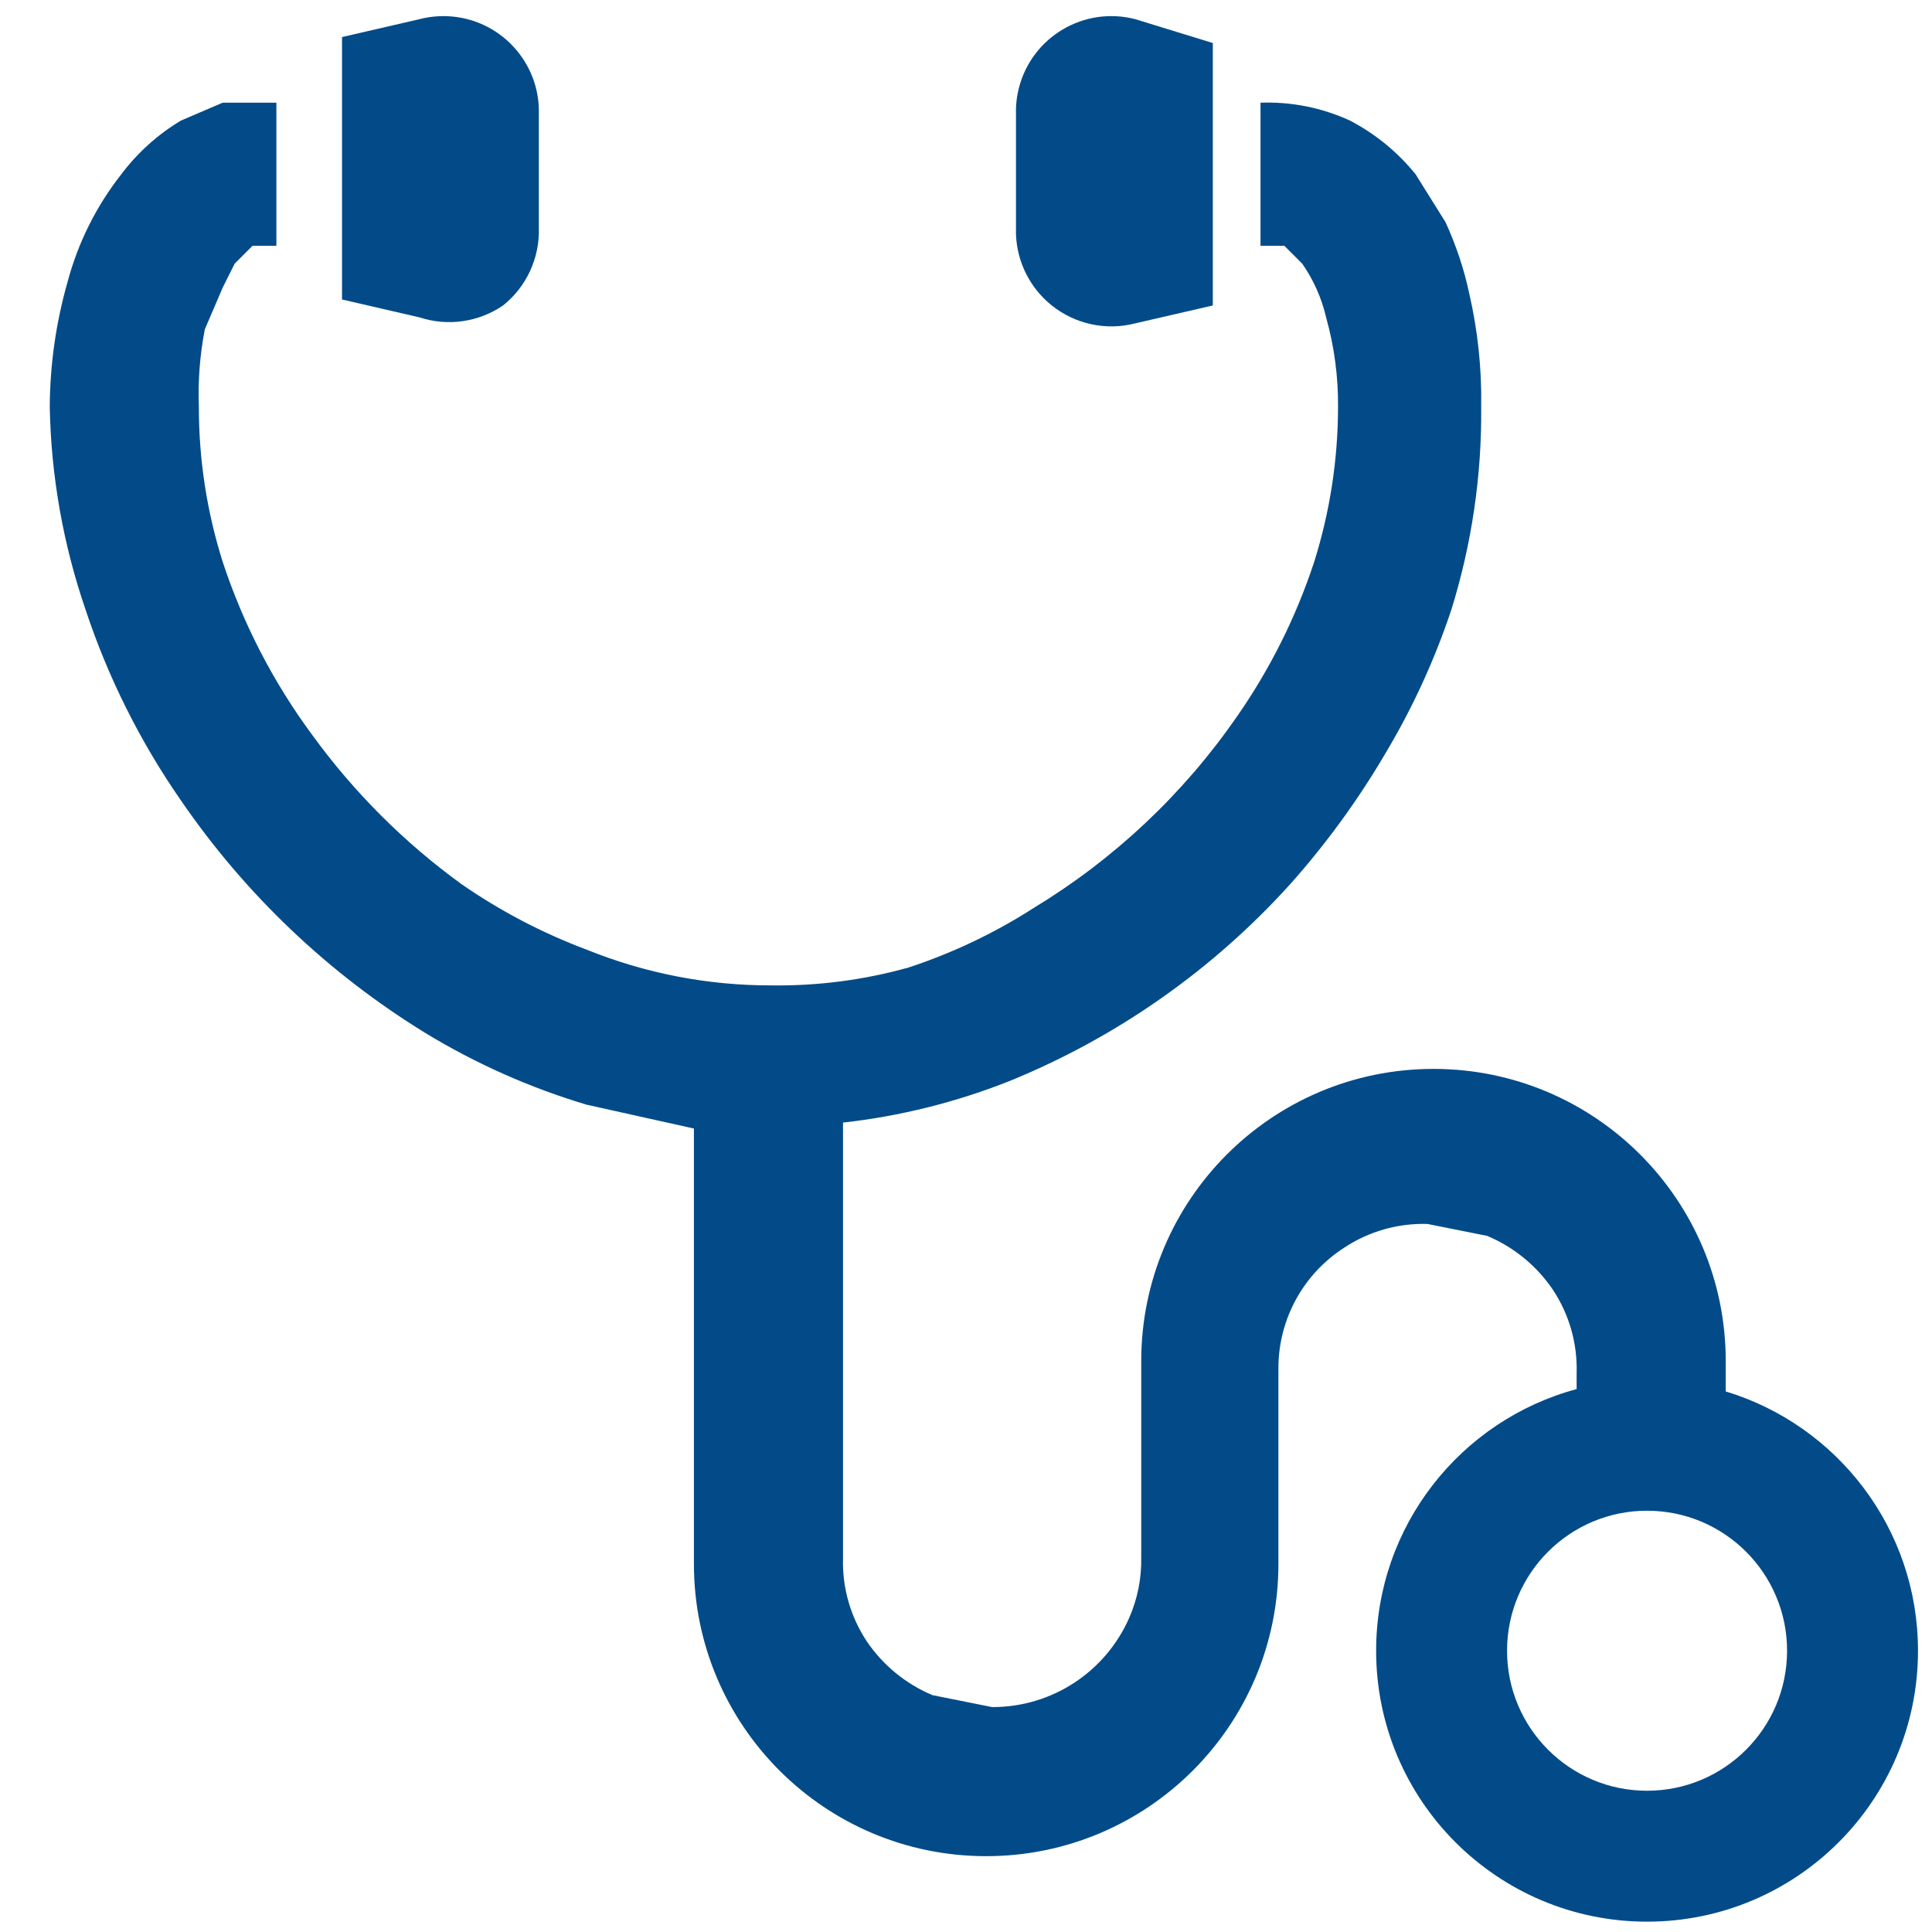 <?xml version="1.0" encoding="utf-8"?>
<!-- Generator: Adobe Illustrator 16.0.0, SVG Export Plug-In . SVG Version: 6.00 Build 0)  -->
<!DOCTYPE svg PUBLIC "-//W3C//DTD SVG 1.1//EN" "http://www.w3.org/Graphics/SVG/1.1/DTD/svg11.dtd">
<svg version="1.1" id="レイヤー_1" xmlns="http://www.w3.org/2000/svg" xmlns:xlink="http://www.w3.org/1999/xlink" x="0px"
	 y="0px" width="300px" height="300px" viewBox="0 0 300 300" enable-background="new 0 0 300 300" xml:space="preserve">
<title>medical</title>
<path fill="#024B88" d="M78.114,47.432c3.645-2.915,5.704-7.375,5.556-12.04V17.795c0.261-8.18-6.158-15.022-14.338-15.284
	c-1.41-0.045-2.819,0.111-4.184,0.465L53.108,5.755v40.75l12.041,2.779C69.523,50.714,74.314,50.029,78.114,47.432z"/>
<path fill="#024B88" d="M163.319,47.432c3.644,2.916,8.447,3.946,12.966,2.778l12.04-2.778V6.682l-12.04-3.705
	c-7.924-2.05-16.008,2.71-18.058,10.634c-0.354,1.366-0.511,2.774-0.466,4.185v17.596C157.615,40.057,159.674,44.517,163.319,47.432
	z"/>
<path fill="#024B88" d="M267.972,216.062v-4.704c0-25.063-20.318-45.38-45.381-45.38s-45.381,20.317-45.381,45.38v30.563
	c0.053,3.185-0.579,6.344-1.852,9.262c-3.695,8.465-12.065,13.925-21.302,13.892l-9.261-1.852c-4.13-1.734-7.669-4.631-10.188-8.335
	c-2.548-3.834-3.842-8.365-3.704-12.967v-67.607c8.895-0.991,17.616-3.172,25.931-6.482c16.621-6.788,31.499-17.234,43.528-30.563
	c5.599-6.287,10.563-13.112,14.818-20.375c4.19-7.019,7.606-14.472,10.188-22.228c3.169-10.192,4.731-20.816,4.631-31.488
	c0.097-5.919-0.525-11.828-1.852-17.597c-0.819-3.83-2.062-7.558-3.705-11.113l-4.631-7.409c-2.789-3.446-6.258-6.283-10.188-8.335
	c-4.35-2.001-9.107-2.953-13.892-2.778V38.17h3.704l2.778,2.778c1.755,2.517,3.013,5.346,3.705,8.335
	c1.267,4.521,1.89,9.197,1.853,13.892c-0.008,8.168-1.257,16.287-3.706,24.08c-2.817,8.57-6.875,16.682-12.039,24.079
	c-8.298,11.981-19.026,22.08-31.489,29.637c-6.064,3.897-12.6,7.009-19.448,9.261c-6.931,1.943-14.105,2.878-21.301,2.779
	c-9.841,0.024-19.59-1.862-28.71-5.557c-6.879-2.58-13.412-6.001-19.449-10.188c-8.885-6.455-16.699-14.269-23.153-23.153
	c-6.029-8.157-10.719-17.224-13.892-26.858c-2.463-7.79-3.712-15.911-3.706-24.08c-0.153-4.036,0.159-8.076,0.926-12.04l2.779-6.483
	l1.852-3.705l2.778-2.778h3.705V15.943h-8.334l-6.483,2.778c-3.597,2.154-6.743,4.984-9.262,8.335
	c-3.879,4.934-6.714,10.606-8.334,16.67c-1.808,6.326-2.743,12.87-2.779,19.449c0.199,10.722,2.074,21.346,5.558,31.488
	c3.493,10.538,8.483,20.52,14.818,29.637c9.985,14.569,22.922,26.875,37.972,36.119c7.827,4.755,16.23,8.49,25.005,11.114
	l16.671,3.704v67.608c0,25.063,20.318,45.38,45.38,45.38s45.381-20.317,45.381-45.38v-30.563
	c0.055-7.498,3.885-14.462,10.188-18.522c3.834-2.548,8.365-3.842,12.966-3.704l9.262,1.852c4.13,1.734,7.669,4.63,10.188,8.335
	c2.548,3.834,3.842,8.365,3.704,12.966v2.488c-17.931,4.815-31.135,21.176-31.135,40.627c0,23.235,18.836,42.071,42.071,42.071
	s42.071-18.836,42.071-42.071C297.826,237.34,285.248,221.297,267.972,216.062z M255.755,278.066
	c-12.007,0-21.741-9.734-21.741-21.741s9.734-21.741,21.741-21.741s21.741,9.734,21.741,21.741S267.762,278.066,255.755,278.066z"/>
</svg>
